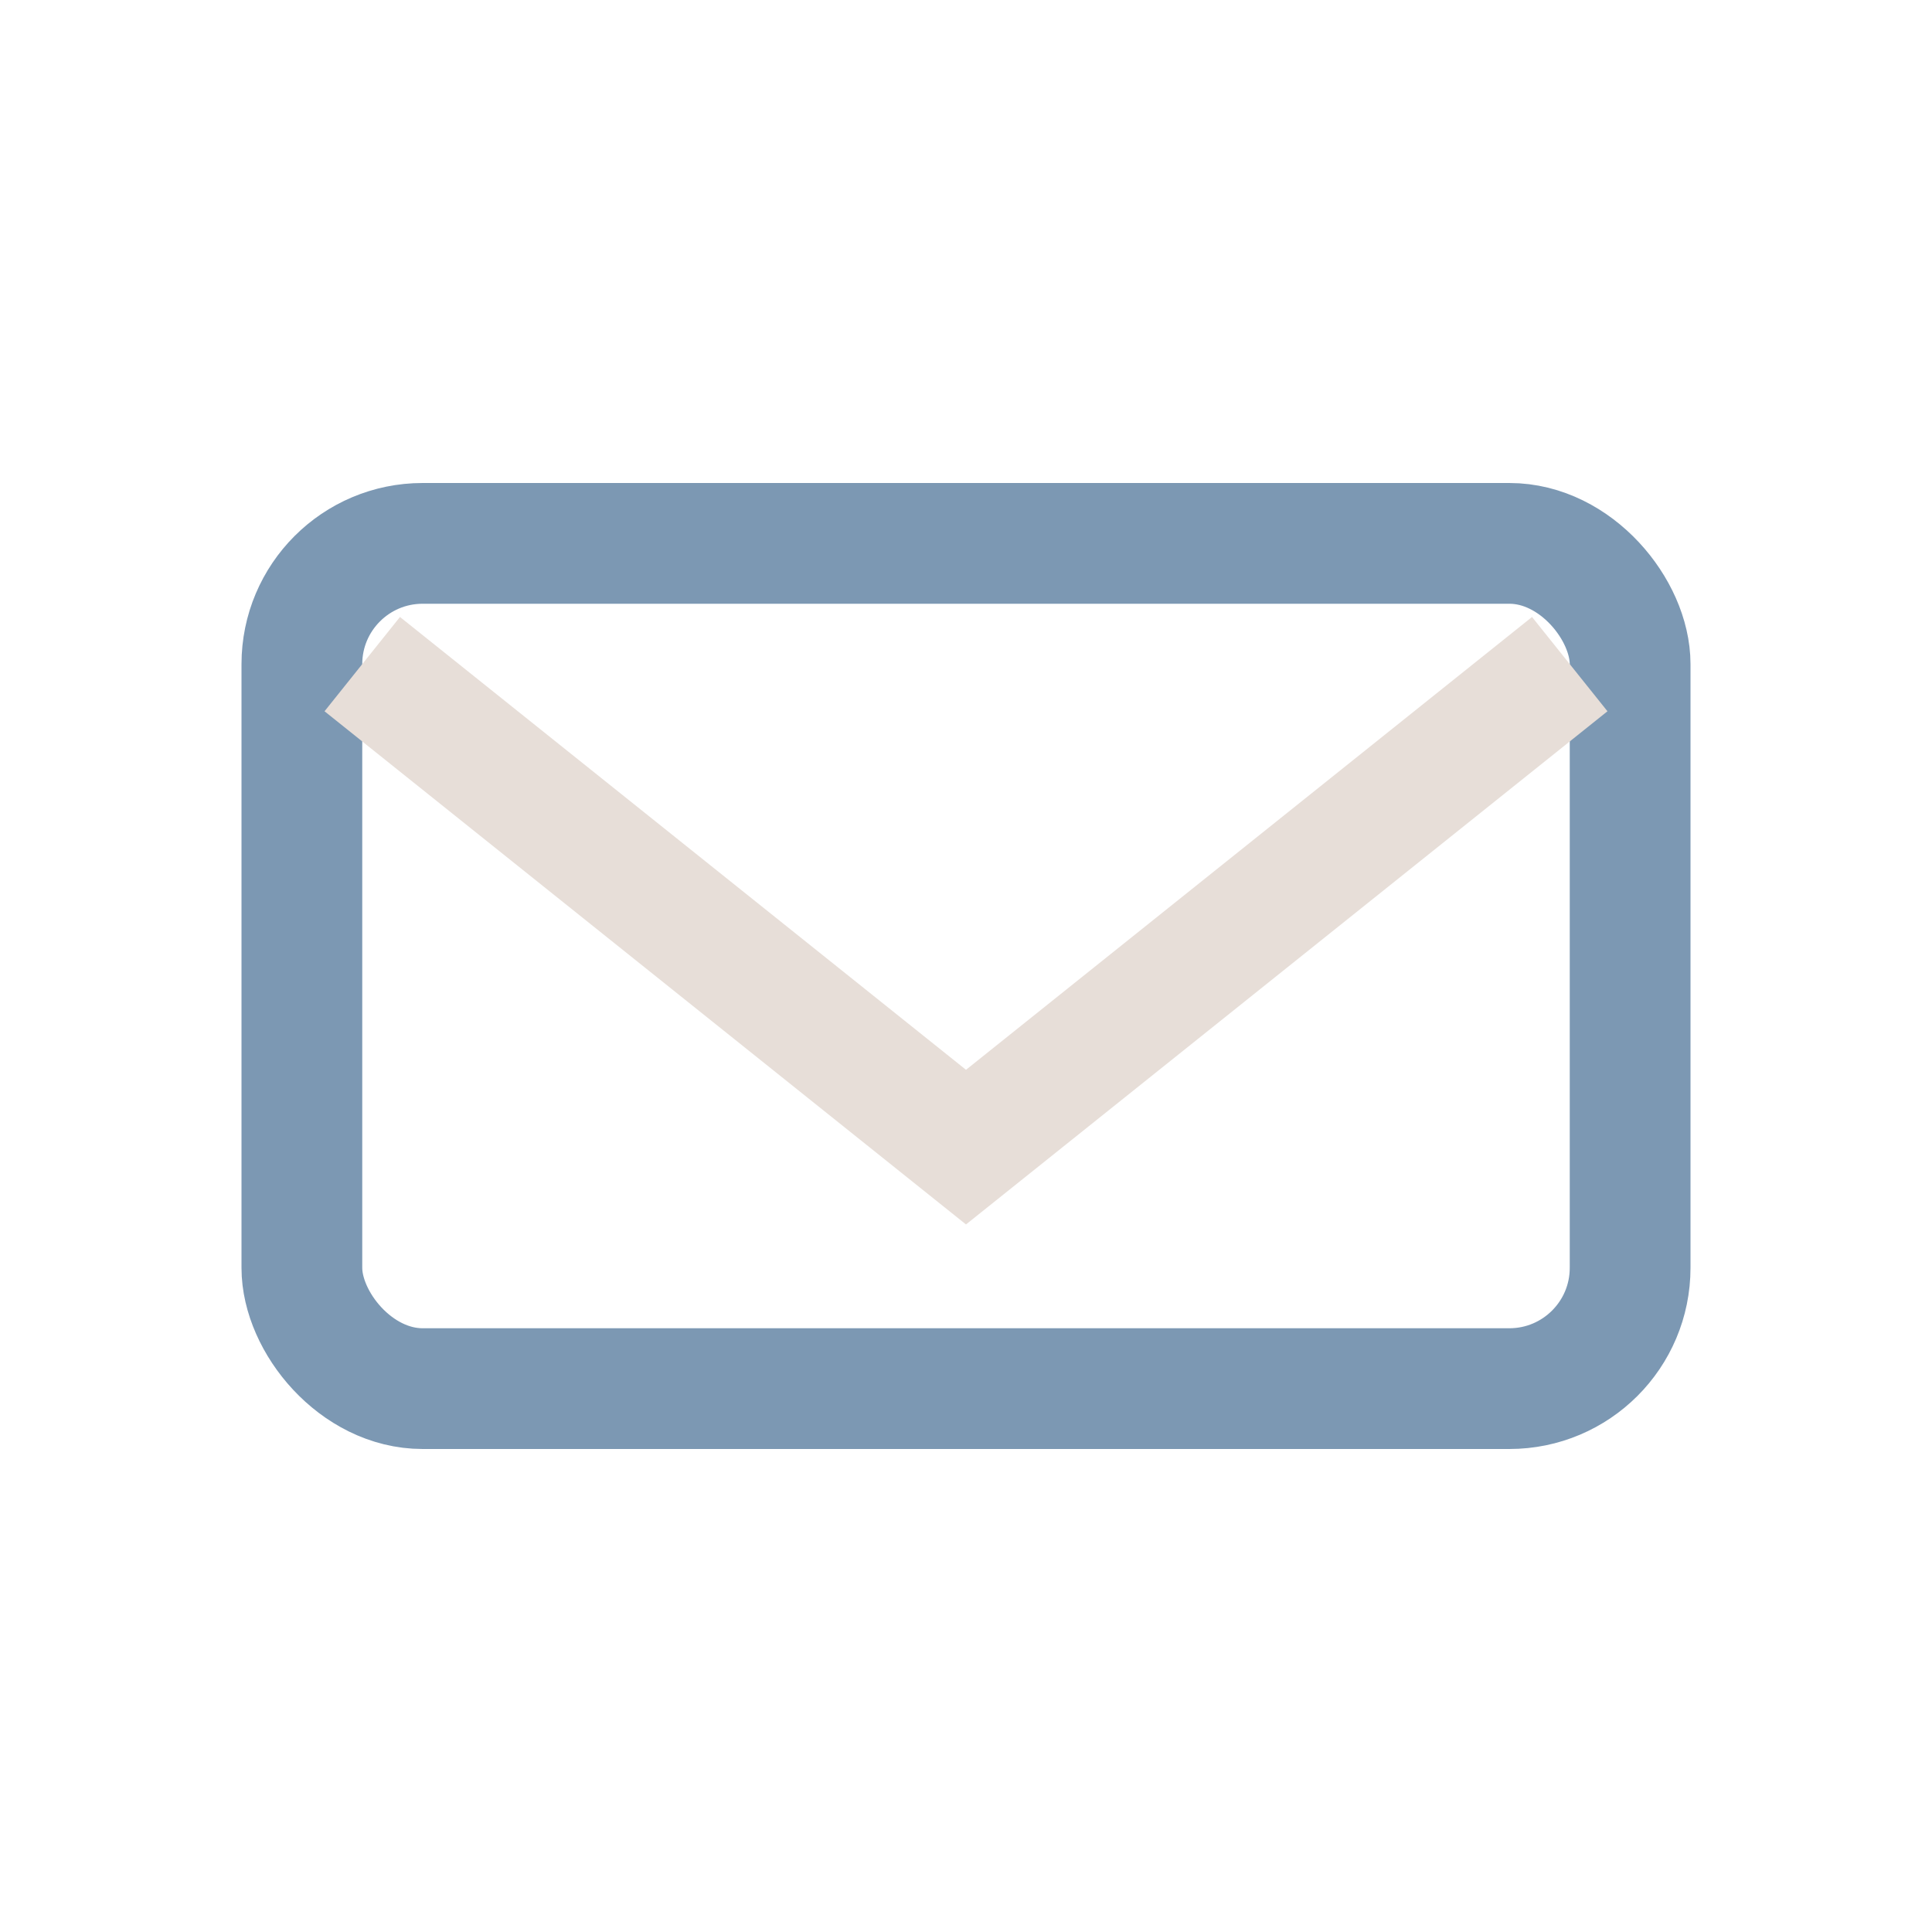 <?xml version="1.0" encoding="UTF-8"?>
<svg xmlns="http://www.w3.org/2000/svg" width="32" height="32" viewBox="0 0 32 32"><rect x="5" y="9" width="22" height="14" rx="2" fill="none" stroke="#7C98B3" stroke-width="2"/><path d="M6 11l10 8 10-8" fill="none" stroke="#E7DED8" stroke-width="2"/></svg>